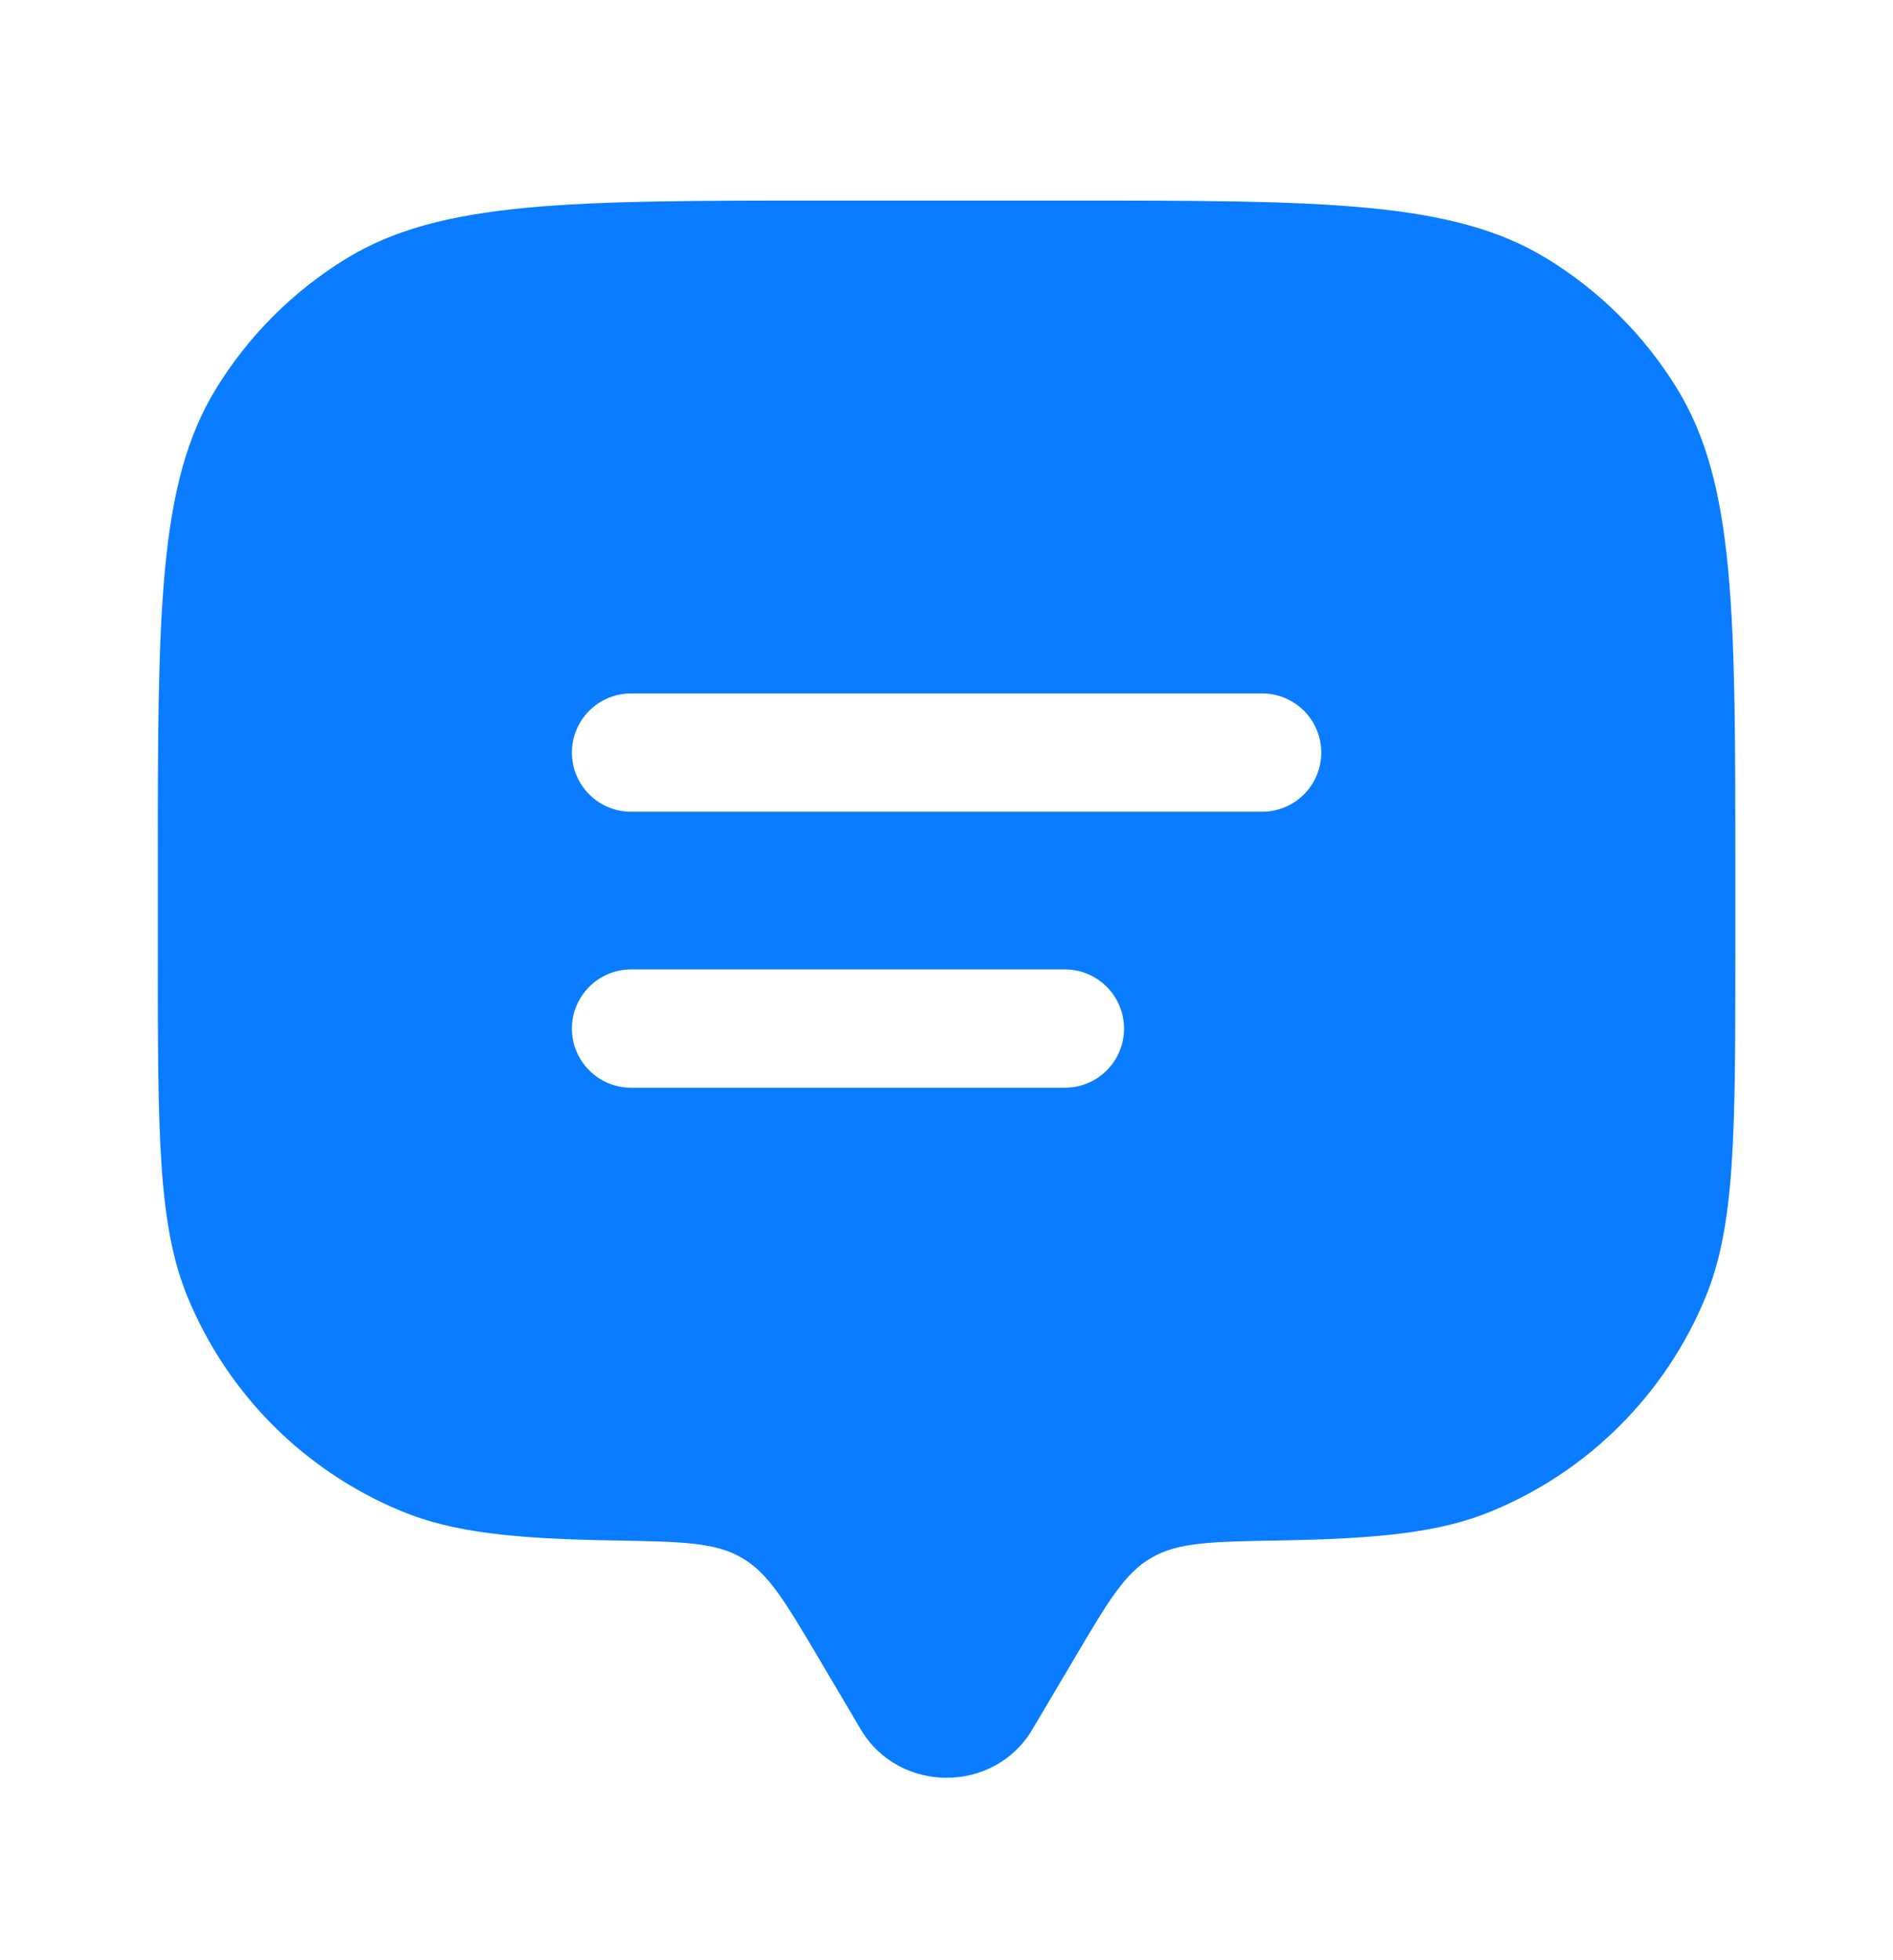 <svg width="28" height="29" viewBox="0 0 28 29" fill="none" xmlns="http://www.w3.org/2000/svg">
<path fill-rule="evenodd" clip-rule="evenodd" d="M15.902 24.518L15.269 25.587C14.706 26.539 13.298 26.539 12.733 25.587L12.101 24.518C11.611 23.69 11.366 23.274 10.971 23.046C10.577 22.816 10.081 22.808 9.089 22.79C7.624 22.766 6.706 22.676 5.936 22.356C5.228 22.063 4.585 21.633 4.043 21.092C3.502 20.55 3.072 19.907 2.779 19.199C2.334 18.128 2.334 16.769 2.334 14.051V12.884C2.334 9.065 2.334 7.156 3.194 5.753C3.675 4.968 4.335 4.308 5.119 3.827C6.523 2.967 8.434 2.967 12.251 2.967H15.751C19.57 2.967 21.48 2.967 22.883 3.827C23.668 4.308 24.327 4.968 24.808 5.752C25.668 7.156 25.668 9.067 25.668 12.884V14.051C25.668 16.769 25.668 18.128 25.224 19.199C24.931 19.907 24.501 20.55 23.959 21.092C23.418 21.634 22.774 22.063 22.066 22.356C21.296 22.676 20.378 22.765 18.913 22.79C17.921 22.808 17.425 22.816 17.031 23.046C16.637 23.274 16.392 23.689 15.902 24.518ZM9.334 14.342C9.102 14.342 8.88 14.434 8.716 14.599C8.552 14.763 8.459 14.985 8.459 15.217C8.459 15.449 8.552 15.672 8.716 15.836C8.88 16 9.102 16.092 9.334 16.092H15.751C15.983 16.092 16.206 16 16.37 15.836C16.534 15.672 16.626 15.449 16.626 15.217C16.626 14.985 16.534 14.763 16.37 14.599C16.206 14.434 15.983 14.342 15.751 14.342H9.334ZM8.459 11.134C8.459 10.902 8.552 10.679 8.716 10.515C8.88 10.351 9.102 10.259 9.334 10.259H18.668C18.9 10.259 19.122 10.351 19.287 10.515C19.451 10.679 19.543 10.902 19.543 11.134C19.543 11.366 19.451 11.589 19.287 11.753C19.122 11.917 18.9 12.009 18.668 12.009H9.334C9.102 12.009 8.88 11.917 8.716 11.753C8.552 11.589 8.459 11.366 8.459 11.134Z" fill="#0A7CFF"/>
</svg>
